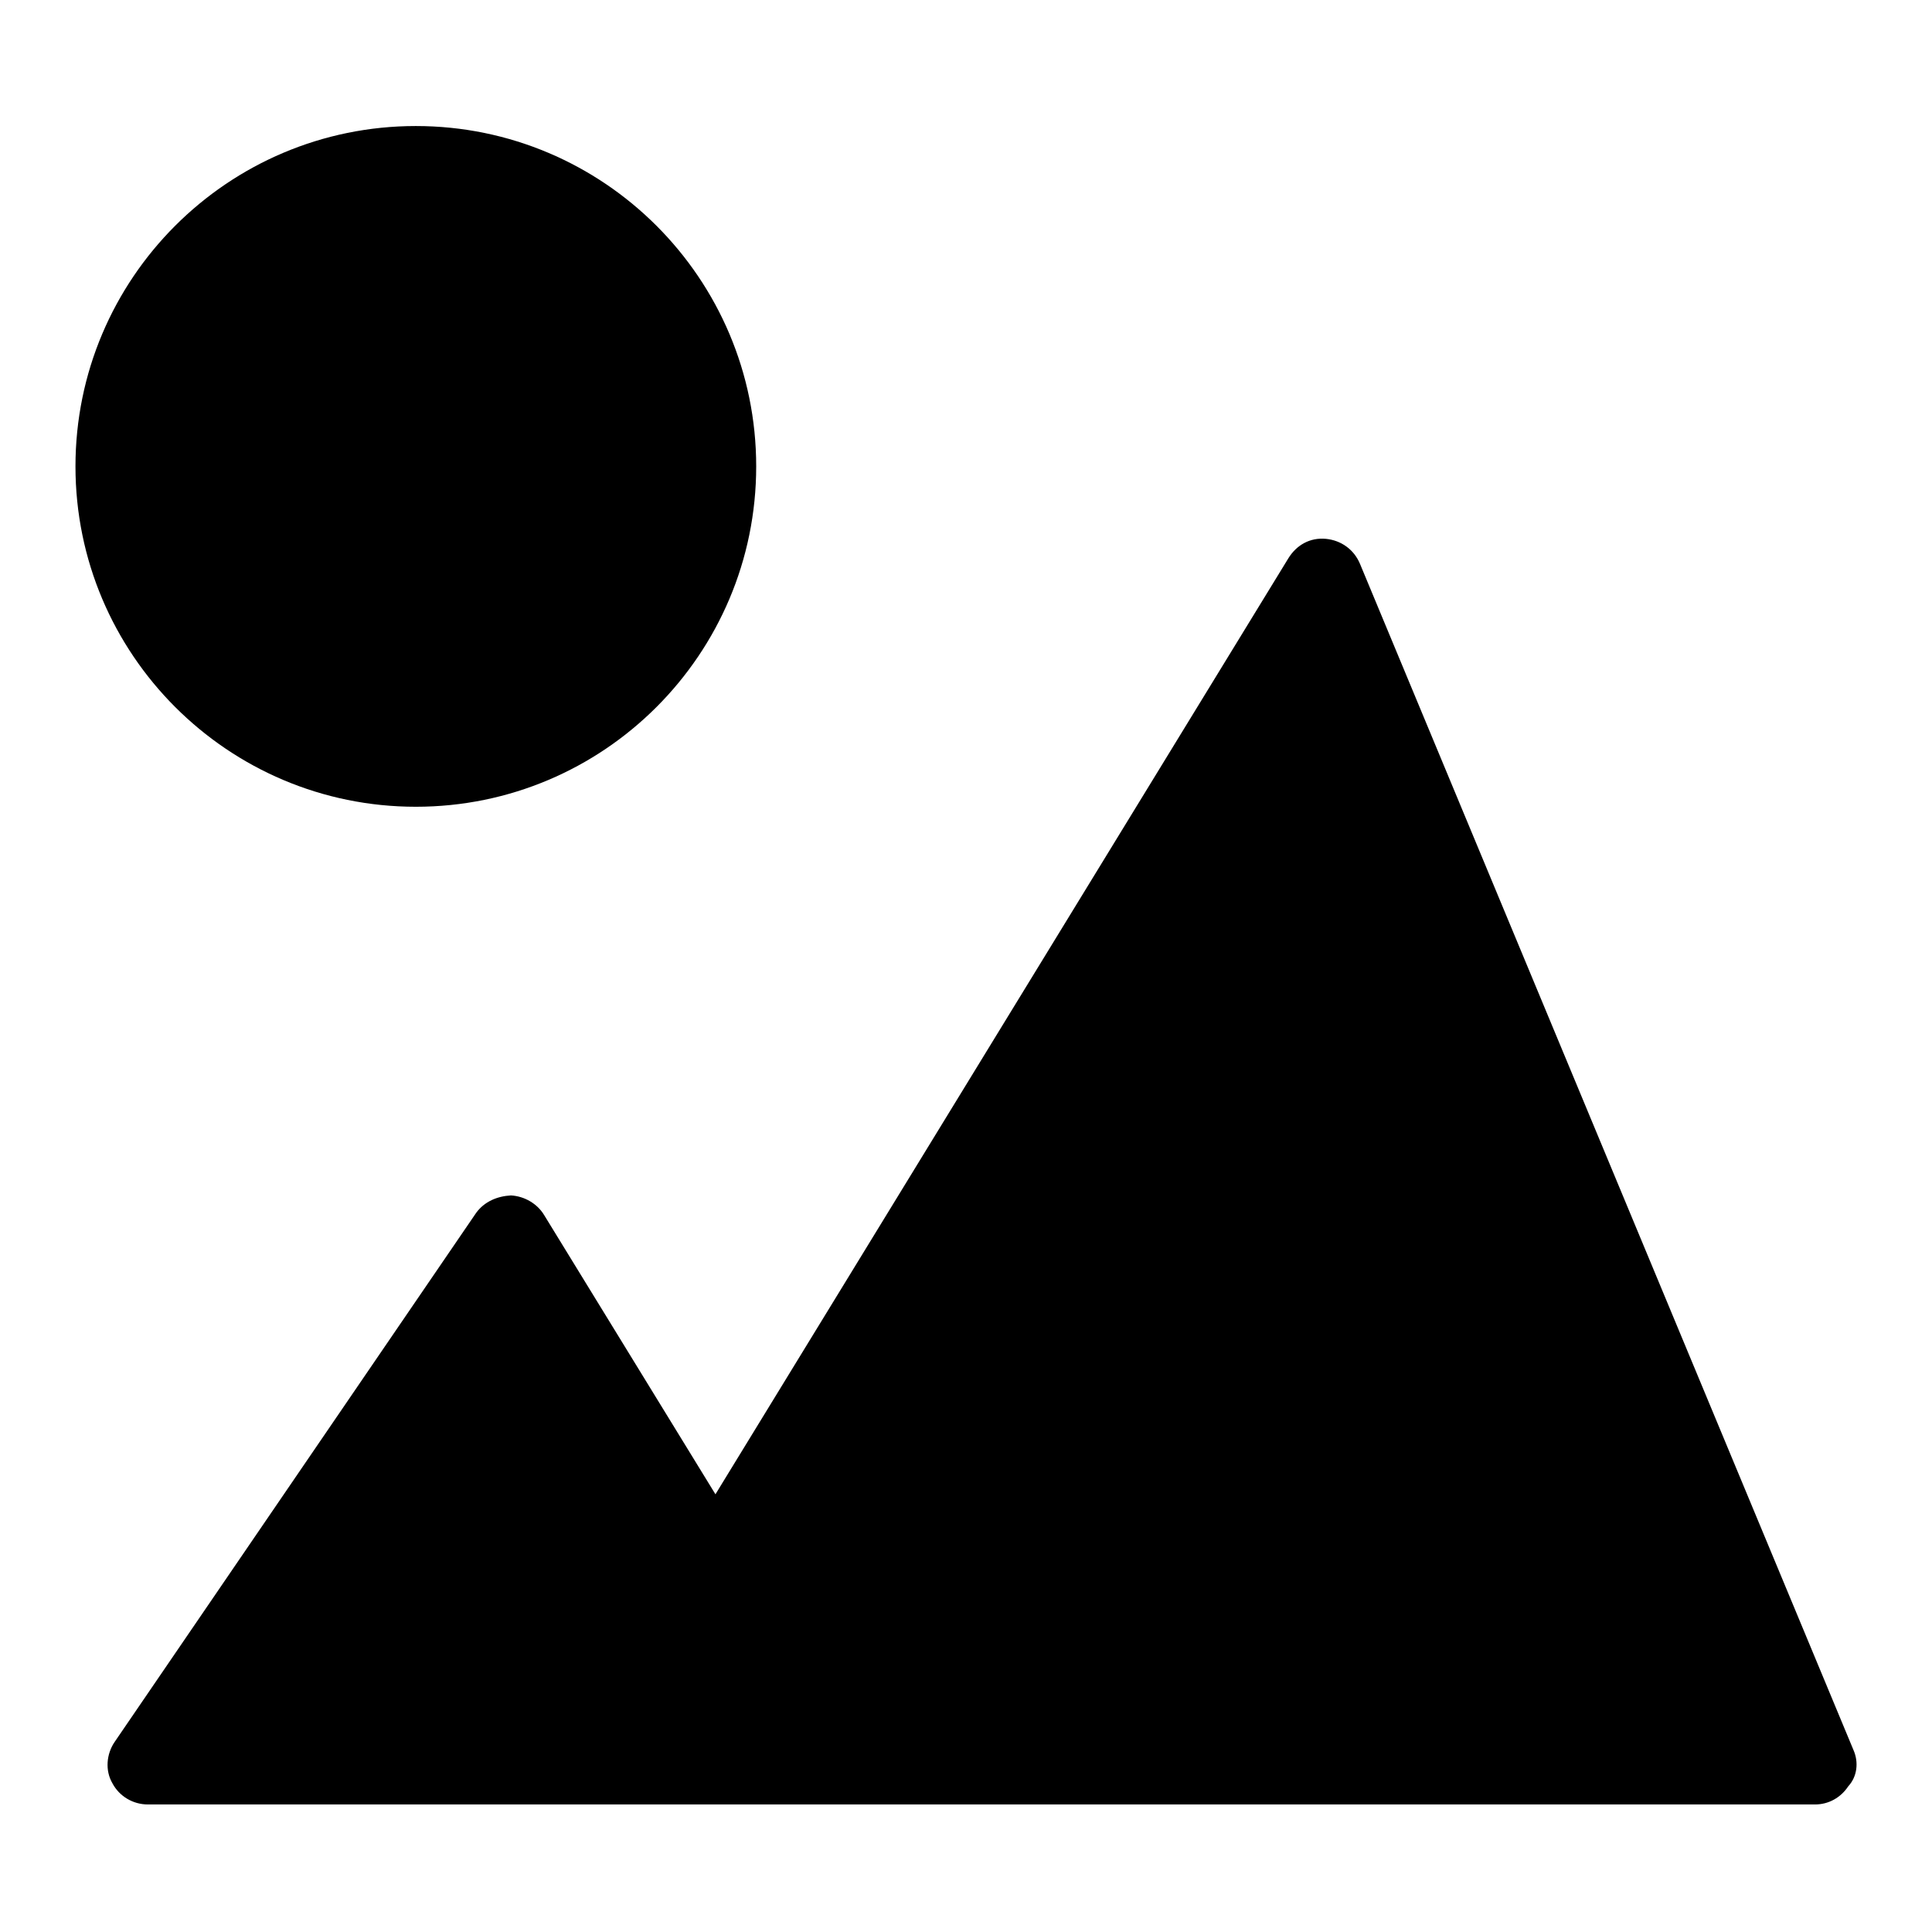 <?xml version="1.0" encoding="utf-8"?>
<!-- Svg Vector Icons : http://www.onlinewebfonts.com/icon -->
<!DOCTYPE svg PUBLIC "-//W3C//DTD SVG 1.1//EN" "http://www.w3.org/Graphics/SVG/1.1/DTD/svg11.dtd">
<svg version="1.1" xmlns="http://www.w3.org/2000/svg" xmlns:xlink="http://www.w3.org/1999/xlink" x="0px" y="0px" viewBox="0 0 256 256" enable-background="new 0 0 256 256" xml:space="preserve">
<g><g><path fill="#000000" d="M55.1,106.9c24.9,0,45.1-20.2,45.1-45.1c0-24.9-20.2-45.1-45.1-45.1C30.2,16.7,10,36.9,10,61.8C10,86.7,30.2,106.9,55.1,106.9z M245.6,231.9L180.2,74.7c-0.8-1.9-2.5-3.1-4.5-3.3c-2.1-0.2-3.9,0.8-5,2.6L94.8,198l-22.7-37c-0.9-1.5-2.6-2.5-4.4-2.6c-1.8,0.1-3.5,0.8-4.6,2.3l-47.9,70.1c-1.1,1.6-1.3,3.8-0.3,5.5c0.9,1.7,2.7,2.8,4.7,2.8h220.9c1.8,0,3.4-0.9,4.4-2.4C246.1,235.4,246.3,233.5,245.6,231.9z"/></g></g>
</svg>